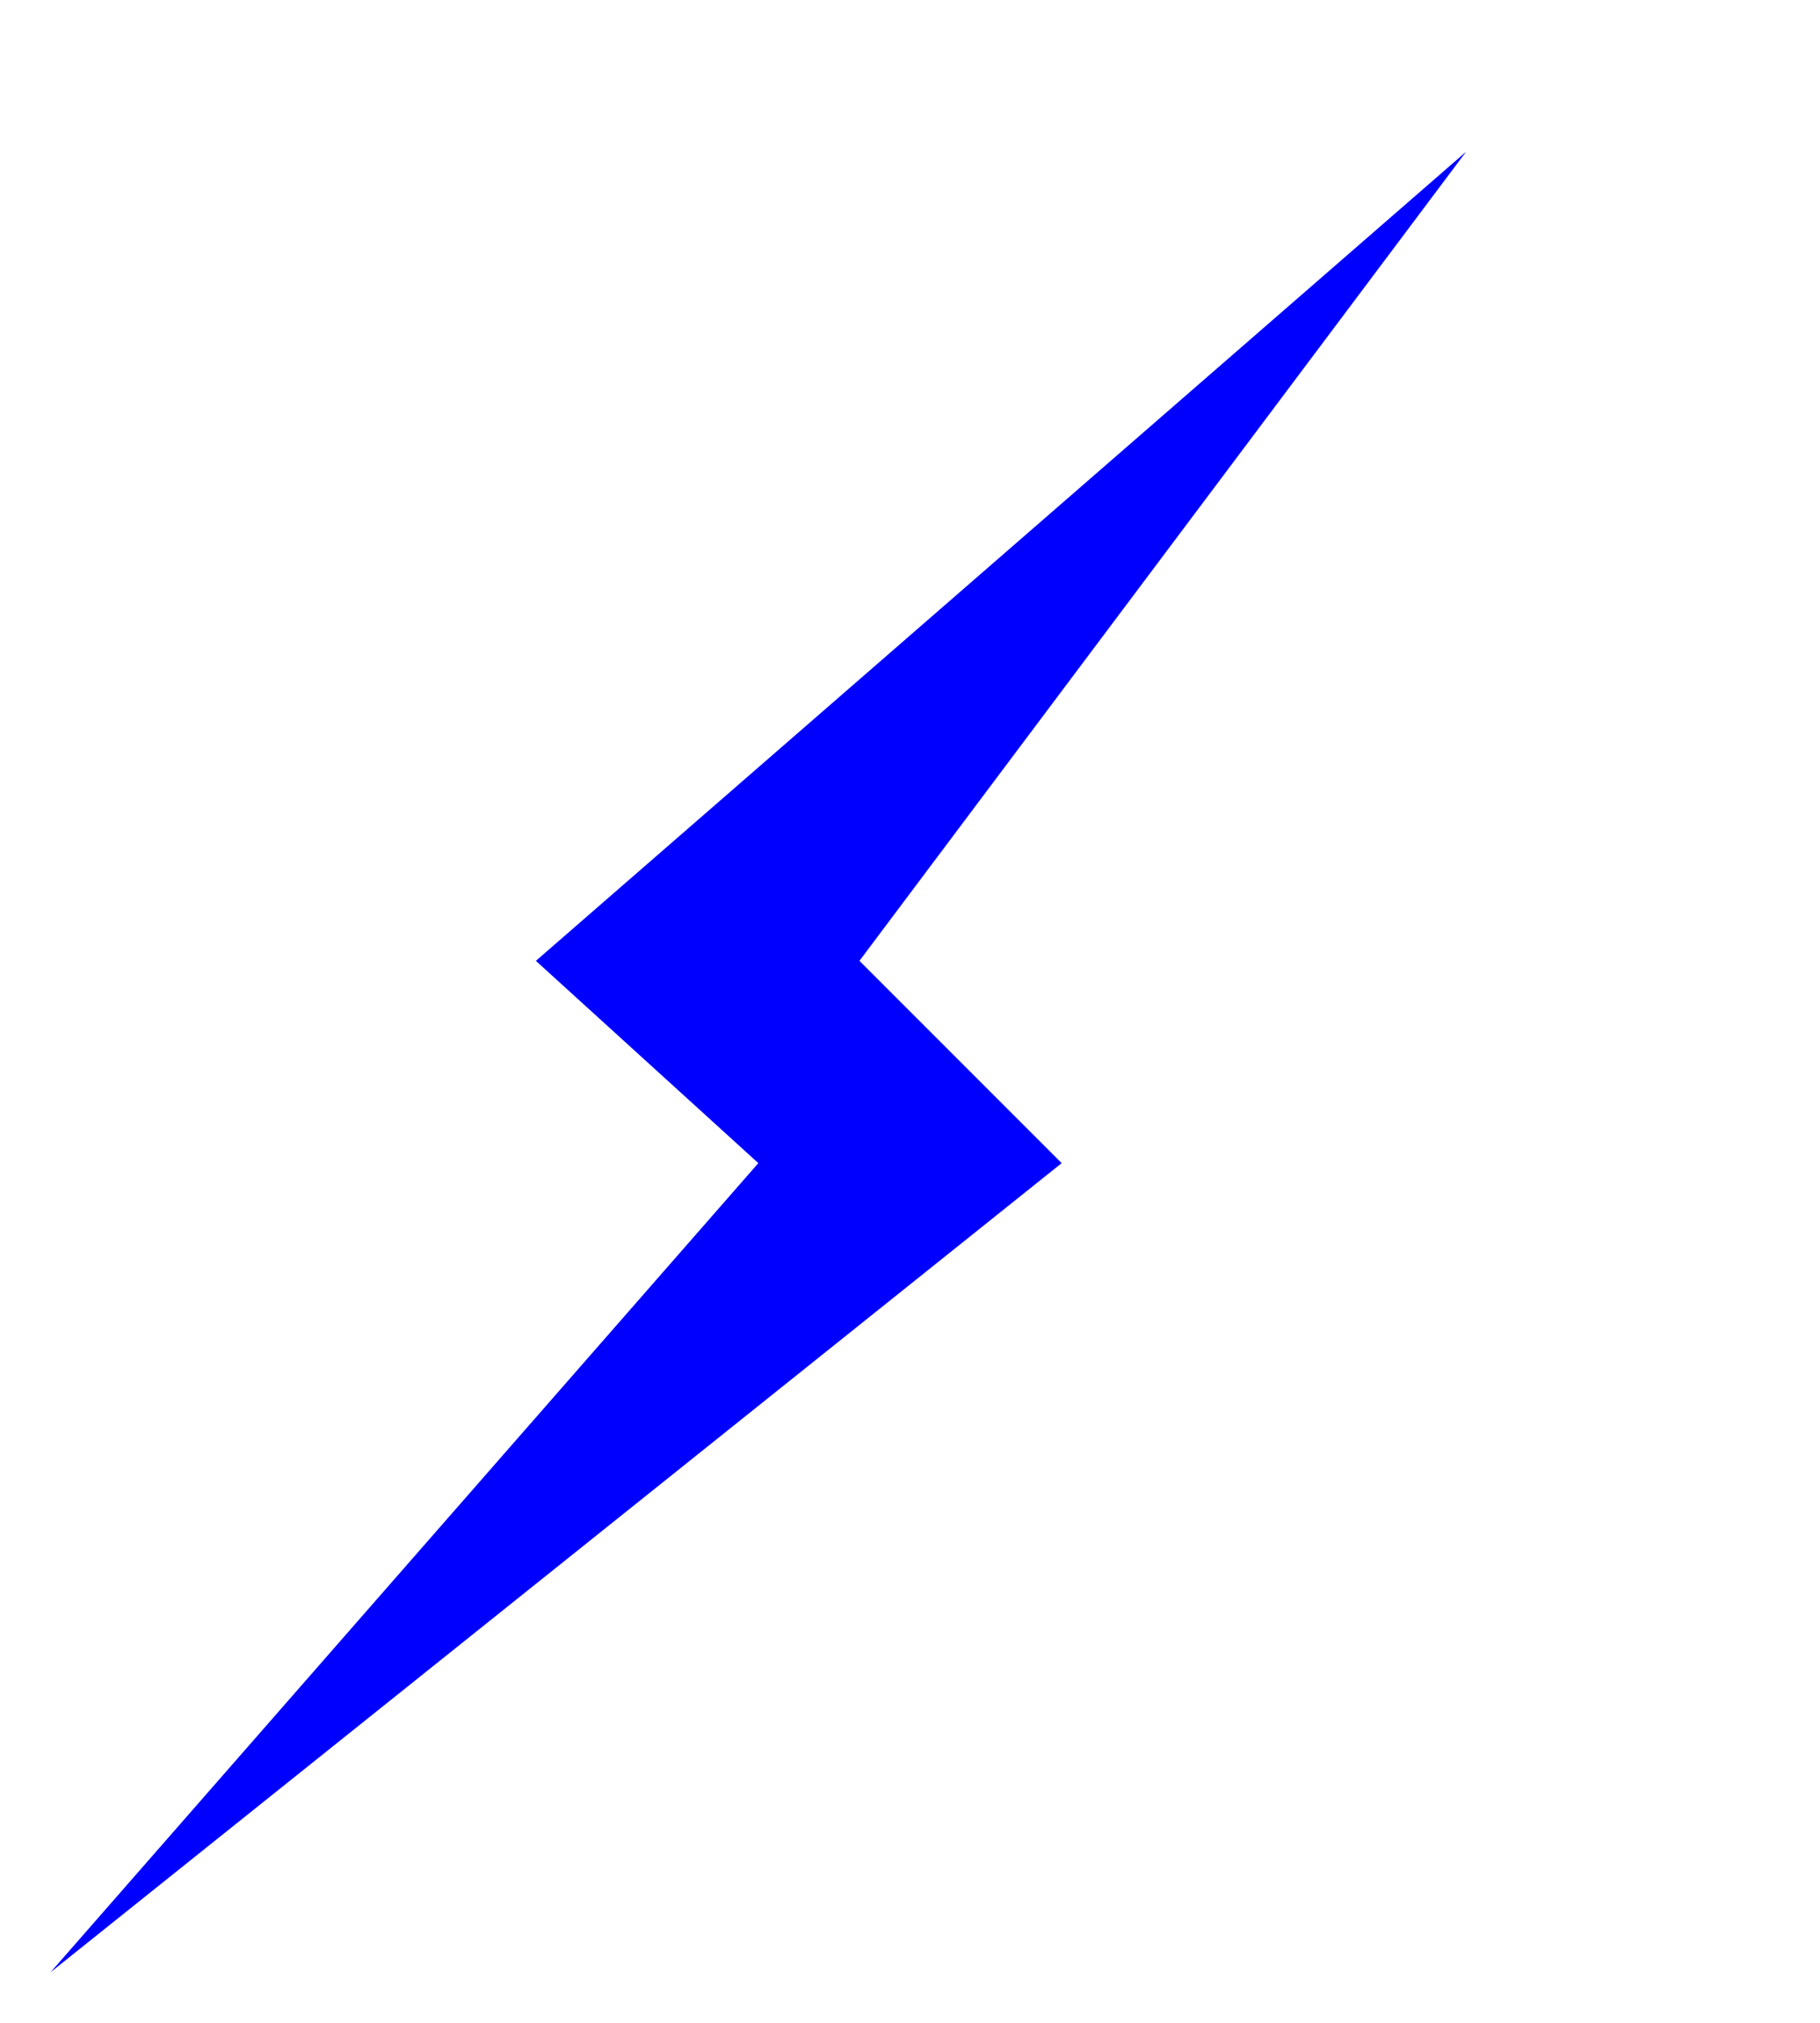 <?xml version="1.0" encoding="utf-8" ?>
<svg baseProfile="full" height="200.0" version="1.1" viewBox="0 0 180.0 200.0" width="180.0" xmlns="http://www.w3.org/2000/svg" xmlns:ev="http://www.w3.org/2001/xml-events" xmlns:xlink="http://www.w3.org/1999/xlink"><defs /><polygon fill="rgb(0,0,255)" fill-opacity="1" points="145.0,15.0 53.0,95.0 75.0,115.0 5.0,195.0 105.0,115.0 85.0,95.0 145.0,15.0" /><defs /></svg>